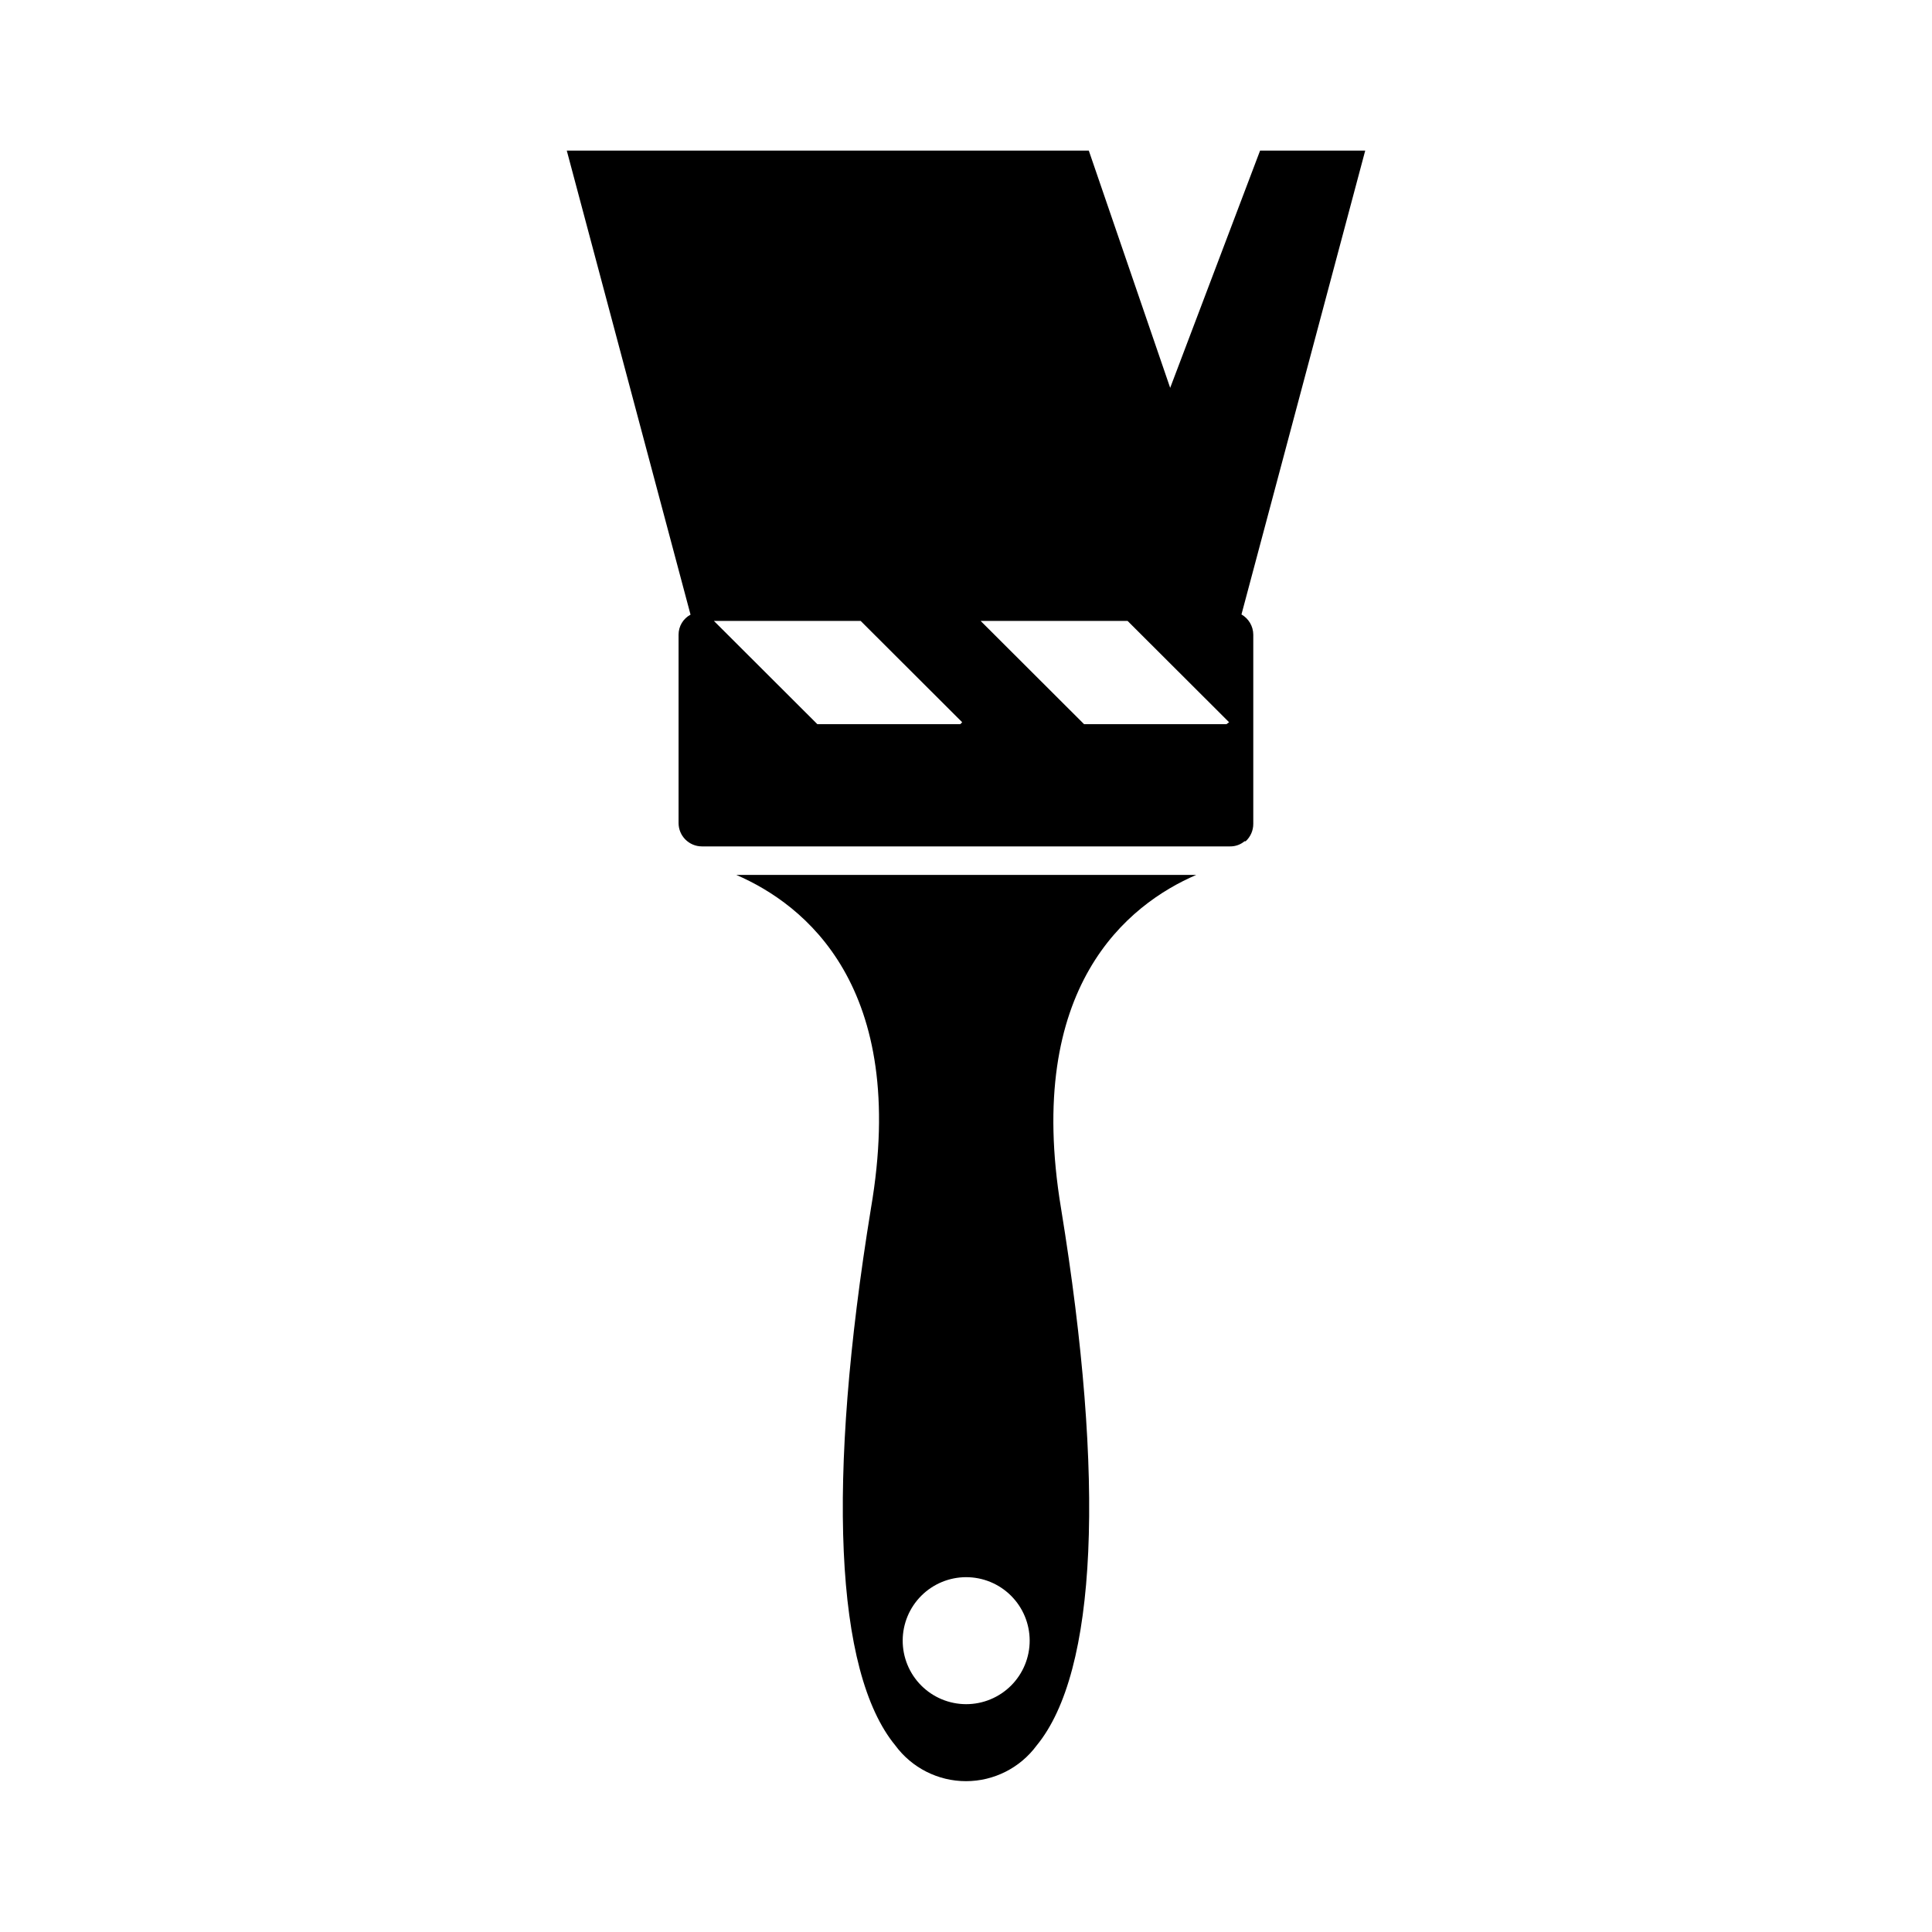 <?xml version="1.0" encoding="UTF-8"?>
<!-- Uploaded to: SVG Repo, www.svgrepo.com, Generator: SVG Repo Mixer Tools -->
<svg fill="#000000" width="800px" height="800px" version="1.1" viewBox="144 144 512 512" xmlns="http://www.w3.org/2000/svg">
 <g>
  <path d="m473 306.84 32.797-122.93h-27.859l-23.828 62.875-21.566-62.875h-138.34l32.797 122.98c-1.953 1.043-3.172 3.074-3.172 5.289v49.93c0 3.422 2.773 6.195 6.195 6.195h139.96c1.398 0.02 2.758-0.465 3.828-1.359h0.305c1.293-1.191 2.027-2.875 2.016-4.637v-50.129c-0.016-2.207-1.207-4.242-3.125-5.34zm-74.512 29.07h-37.887l-27.406-27.355h38.895l26.902 26.852zm70.535 0h-37.738l-27.406-27.355h38.945l26.902 26.852z"/>
  <path d="m374.81 464.23c-11.789 72.297-9.574 122.83 6.449 142.32 4.387 5.957 11.344 9.477 18.742 9.477 7.394 0 14.352-3.519 18.738-9.477 16.023-19.496 18.238-70.027 6.449-142.32-9.773-58.844 17.836-80.609 35.82-88.367h-121.87c18.039 7.809 45.746 29.523 35.672 88.367zm25.191 97.738c4.469-0.012 8.758 1.75 11.922 4.906 3.168 3.152 4.949 7.438 4.953 11.906s-1.77 8.754-4.926 11.914c-3.16 3.16-7.449 4.934-11.918 4.93s-8.75-1.789-11.906-4.953c-3.152-3.168-4.918-7.457-4.902-11.926 0.012-4.445 1.785-8.703 4.926-11.848 3.144-3.144 7.406-4.914 11.852-4.93z"/>
 </g>
</svg>